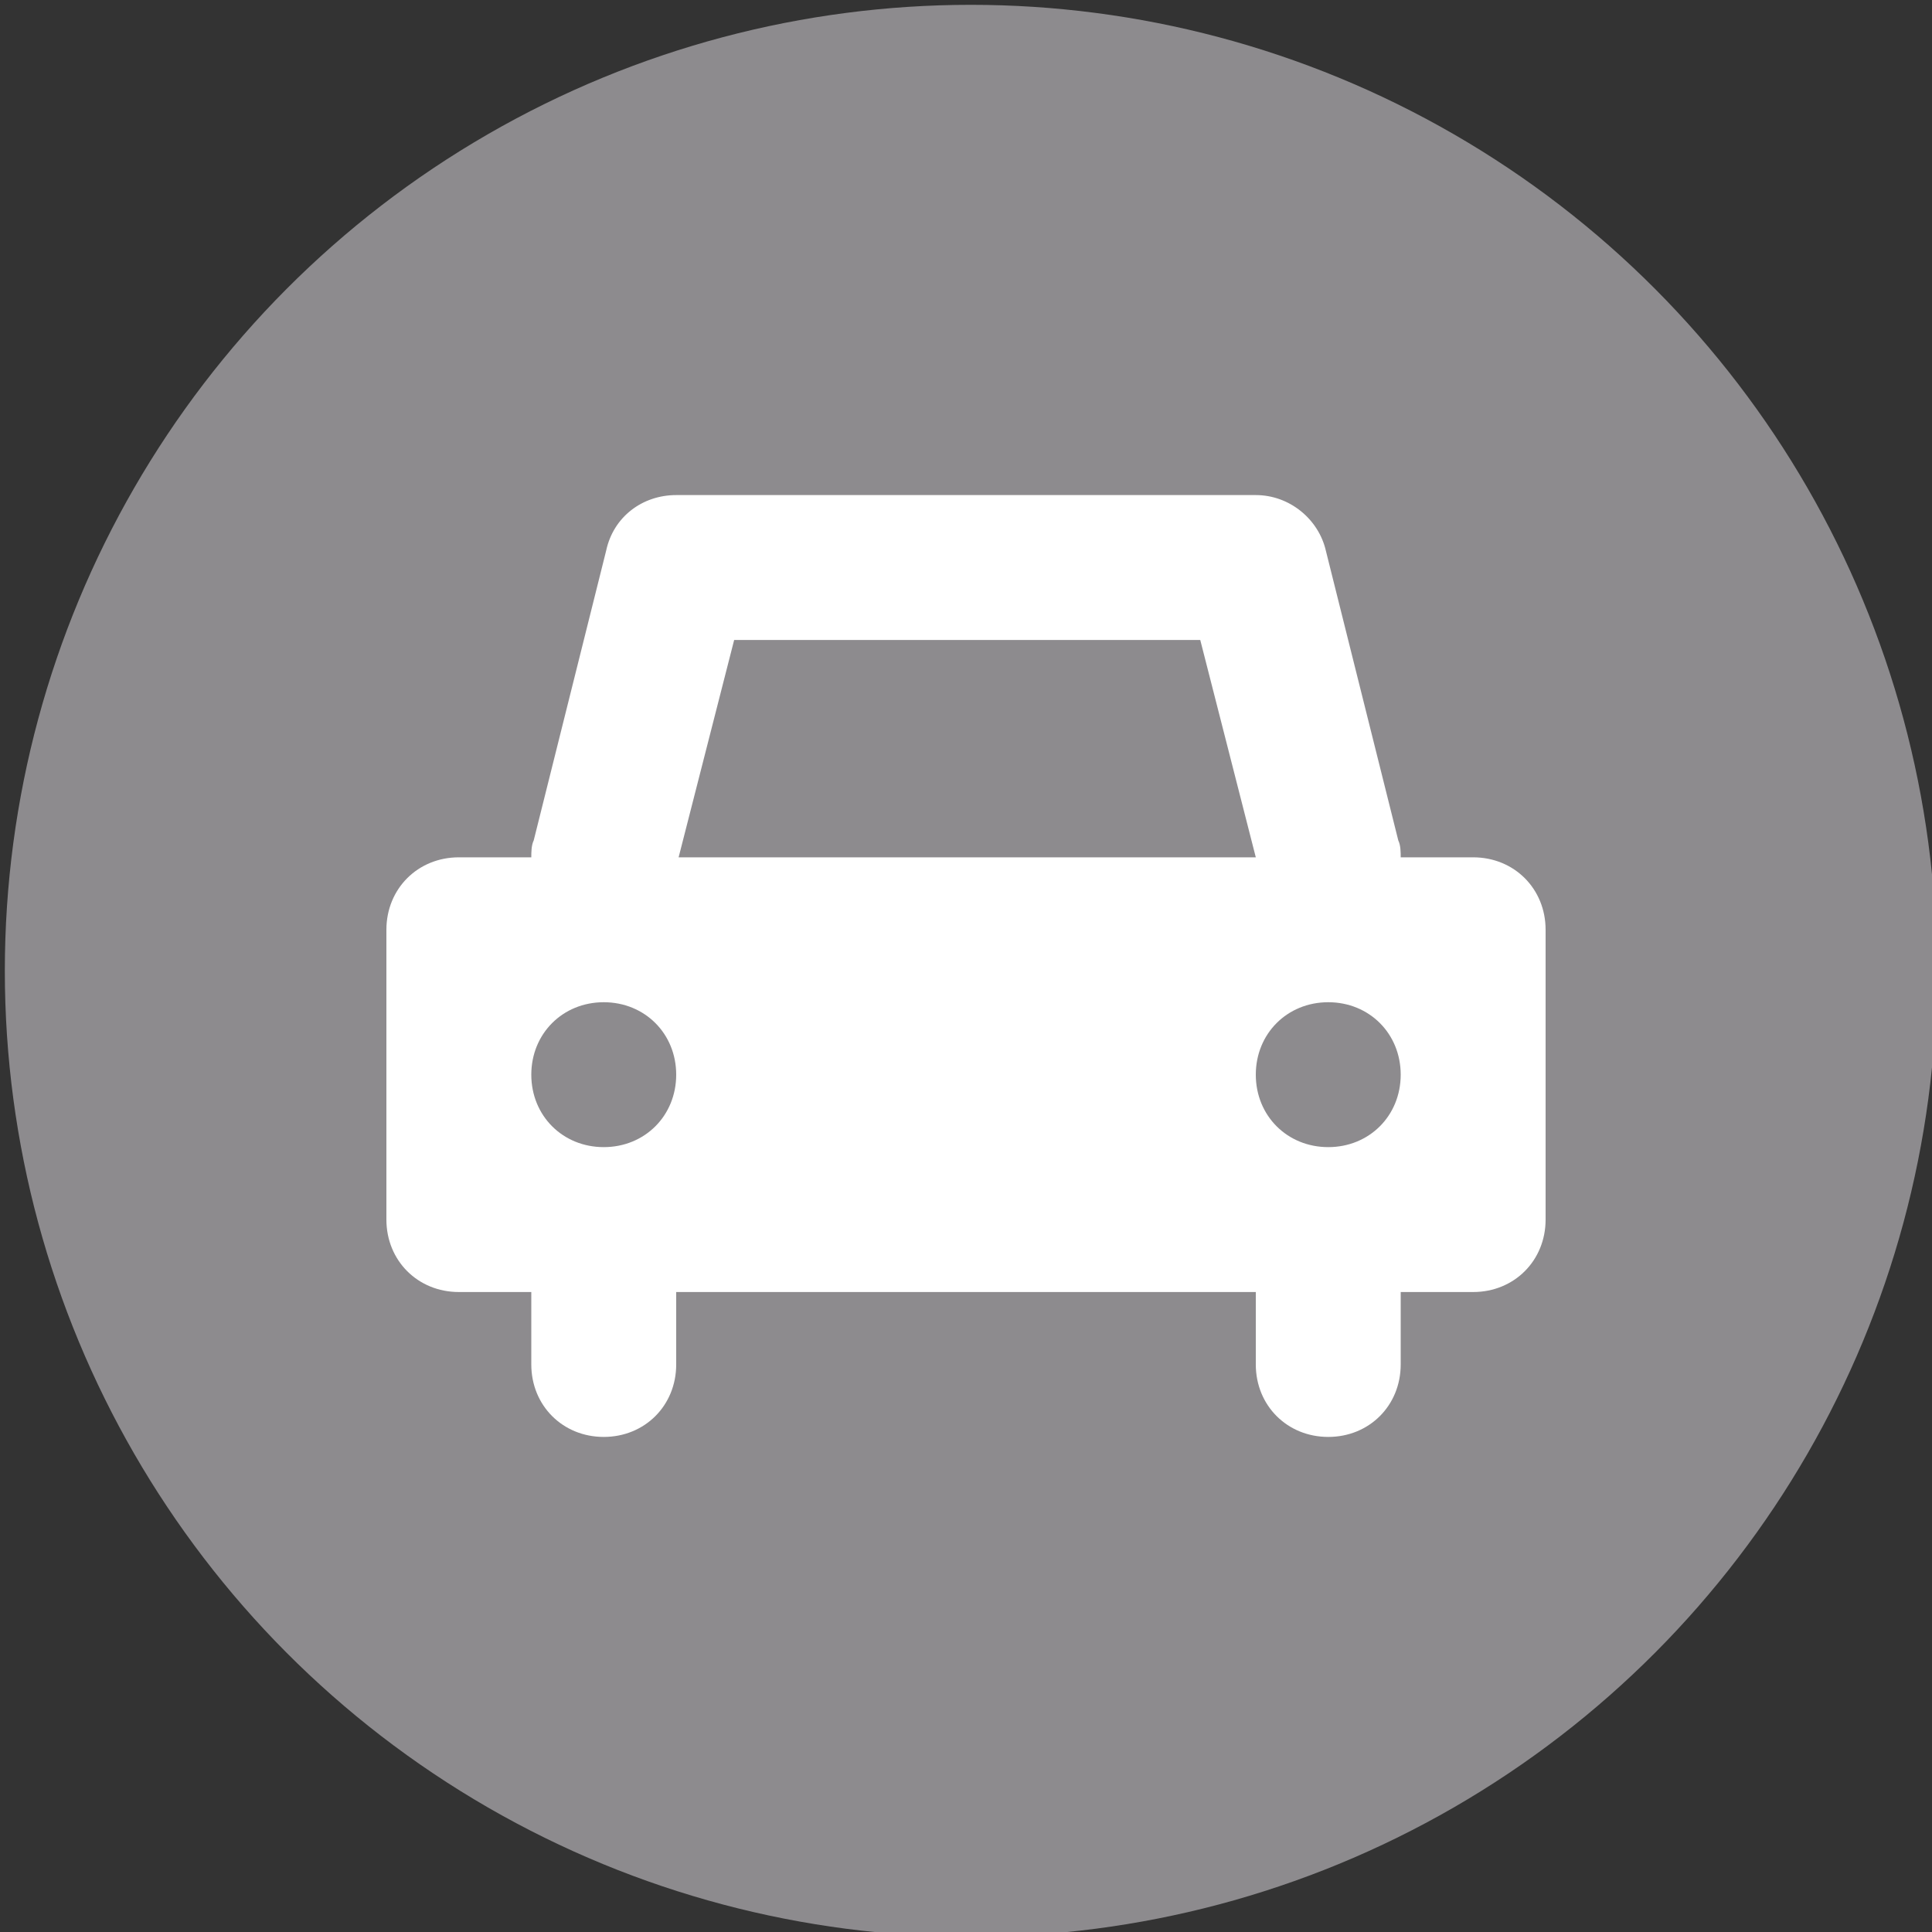 <svg xmlns="http://www.w3.org/2000/svg" xmlns:xlink="http://www.w3.org/1999/xlink" version="1.1" id="car" x="0px" y="0px" viewBox="0 0 80 80" xml:space="preserve" class="style0"><rect x="0" y="0" width="80" height="80" fill="#333333" stroke="none"/><style>.style0{enable-background:	new 0 0 80 80;}</style><style type="text/css">.st0{fill:#8d8b8e;}.st1{fill:#FFFFFF;}</style><circle class="st0" cx="40.2" cy="40.2" r="40"/><g><path class="st1" d="M61 35.5h-3c0-0.2 0-0.5-0.1-0.7l-3-12c-0.3-1.3-1.5-2.3-2.9-2.3H28c-1.4 0-2.6 0.9-2.9 2.3l-3 12 C22 35 22 35.3 22 35.5h-3c-1.7 0-3 1.3-3 3v12c0 1.7 1.3 3 3 3h3v3c0 1.7 1.3 3 3 3s3-1.3 3-3v-3h24v3c0 1.7 1.3 3 3 3 c1.7 0 3-1.3 3-3v-3h3c1.7 0 3-1.3 3-3v-12C64 36.8 62.7 35.5 61 35.5z M25 47.5c-1.7 0-3-1.3-3-3c0-1.7 1.3-3 3-3s3 1.3 3 3 C28 46.2 26.7 47.5 25 47.5z M28.1 35.5l2.3-9h19.3l2.3 9C51.9 35.5 28.1 35.5 28.1 35.5z M55 47.5c-1.7 0-3-1.3-3-3 c0-1.7 1.3-3 3-3c1.7 0 3 1.3 3 3C58 46.2 56.7 47.5 55 47.5z"/></g></svg>